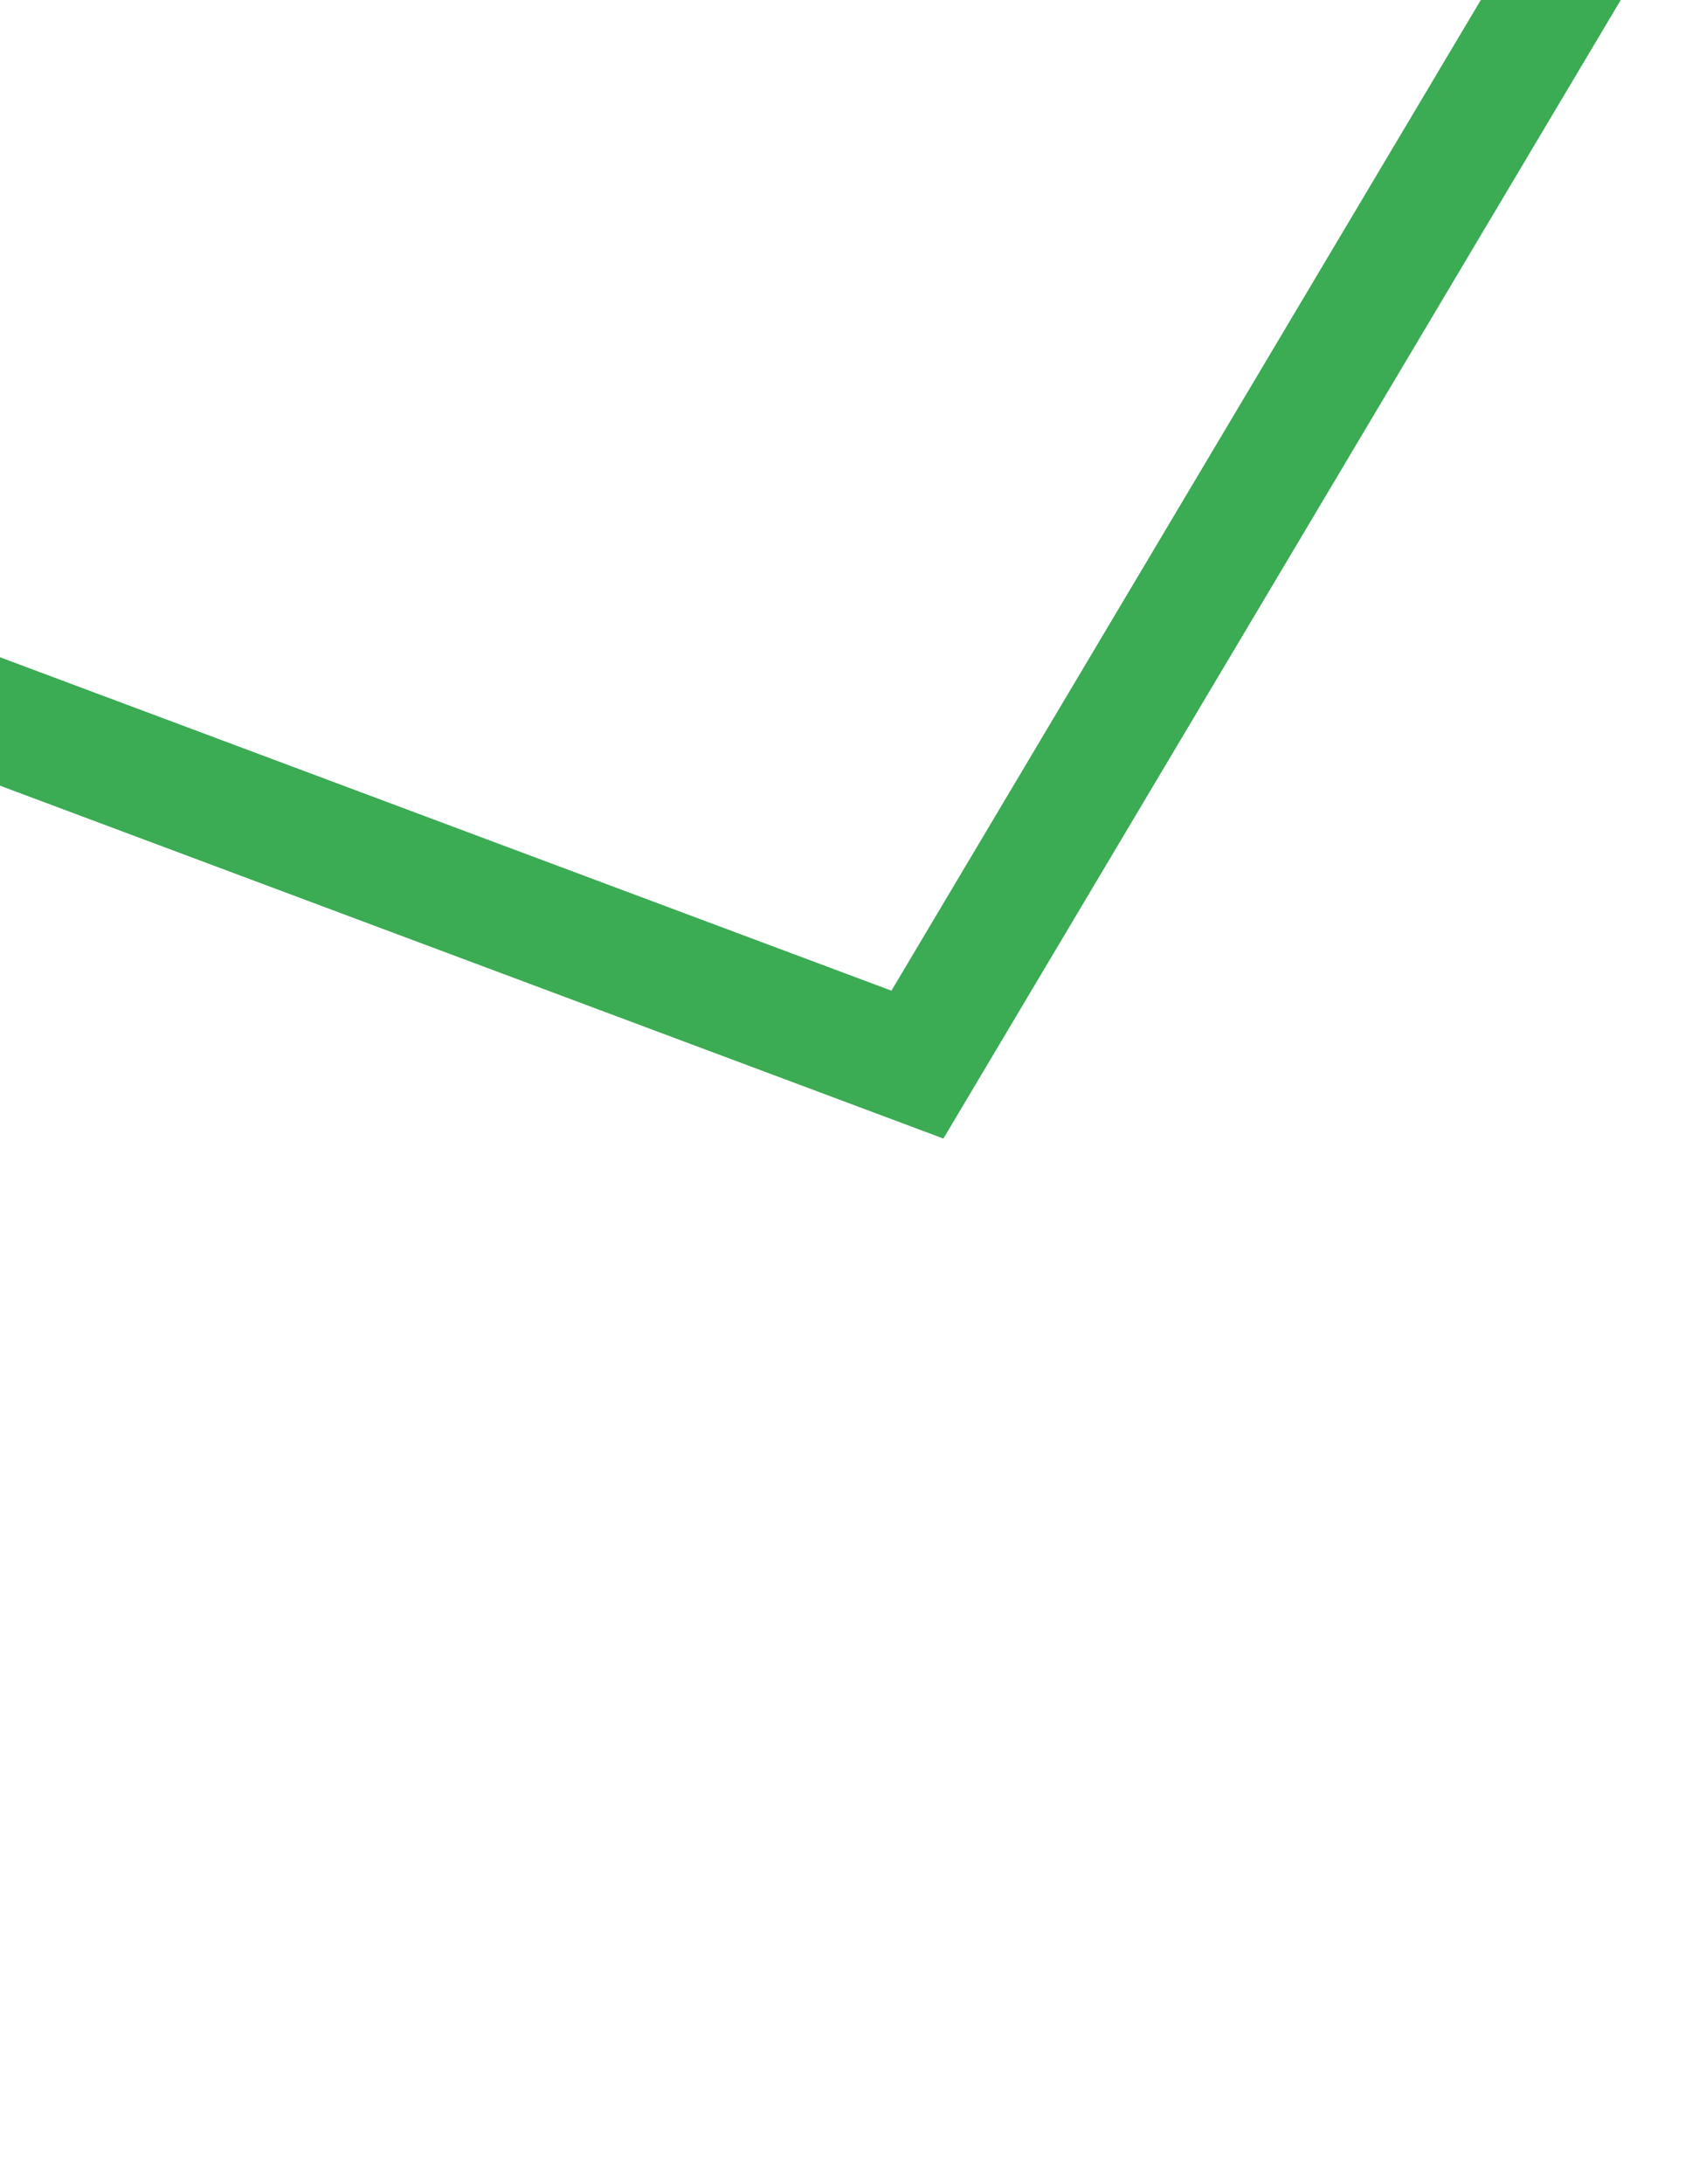 <svg width="454" height="581" viewBox="0 0 454 581" fill="none" xmlns="http://www.w3.org/2000/svg">
<path d="M-74.512 10.817L-65.586 10.677L-61.017 3.008L42.297 -170.413L429.675 -28.528L244.142 283.183L-102.865 153.449L-106.053 152.257L-109.451 152.466C-171.217 156.267 -224.544 169.637 -259.804 196.838L-259.906 196.917L-260.007 196.998C-293.761 223.919 -302.174 262.817 -299.124 301.087C-296.097 339.061 -281.729 378.852 -266.884 412.056L-266.86 412.112L-266.834 412.167C-215.07 525.63 -206.363 614.26 -218.594 682.74C-230.817 751.176 -264.235 801.084 -299.535 836.647C-389.708 925.792 -533.096 962.701 -672.894 966.389L-681.709 966.621L-686.22 974.198L-782.754 1136.35L-1167.98 992.757L-982.387 680.948L-615.155 818.153L-611.289 819.598L-607.207 818.992C-543.234 809.501 -478.4 788.304 -438.779 749.215L-438.765 749.201L-438.75 749.187C-399.439 710.205 -389.455 659.093 -393.624 608.629C-397.775 558.374 -416.024 506.967 -435.451 464.243L-435.471 464.198L-435.492 464.154C-482.655 362.094 -487.315 284.247 -472.163 225.646C-456.994 166.977 -421.414 125.465 -384.162 97.168L-384.062 97.093L-383.964 97.015C-307.15 36.743 -192.296 12.663 -74.512 10.817Z" stroke="#3BAB54" stroke-width="32"/>
</svg>

